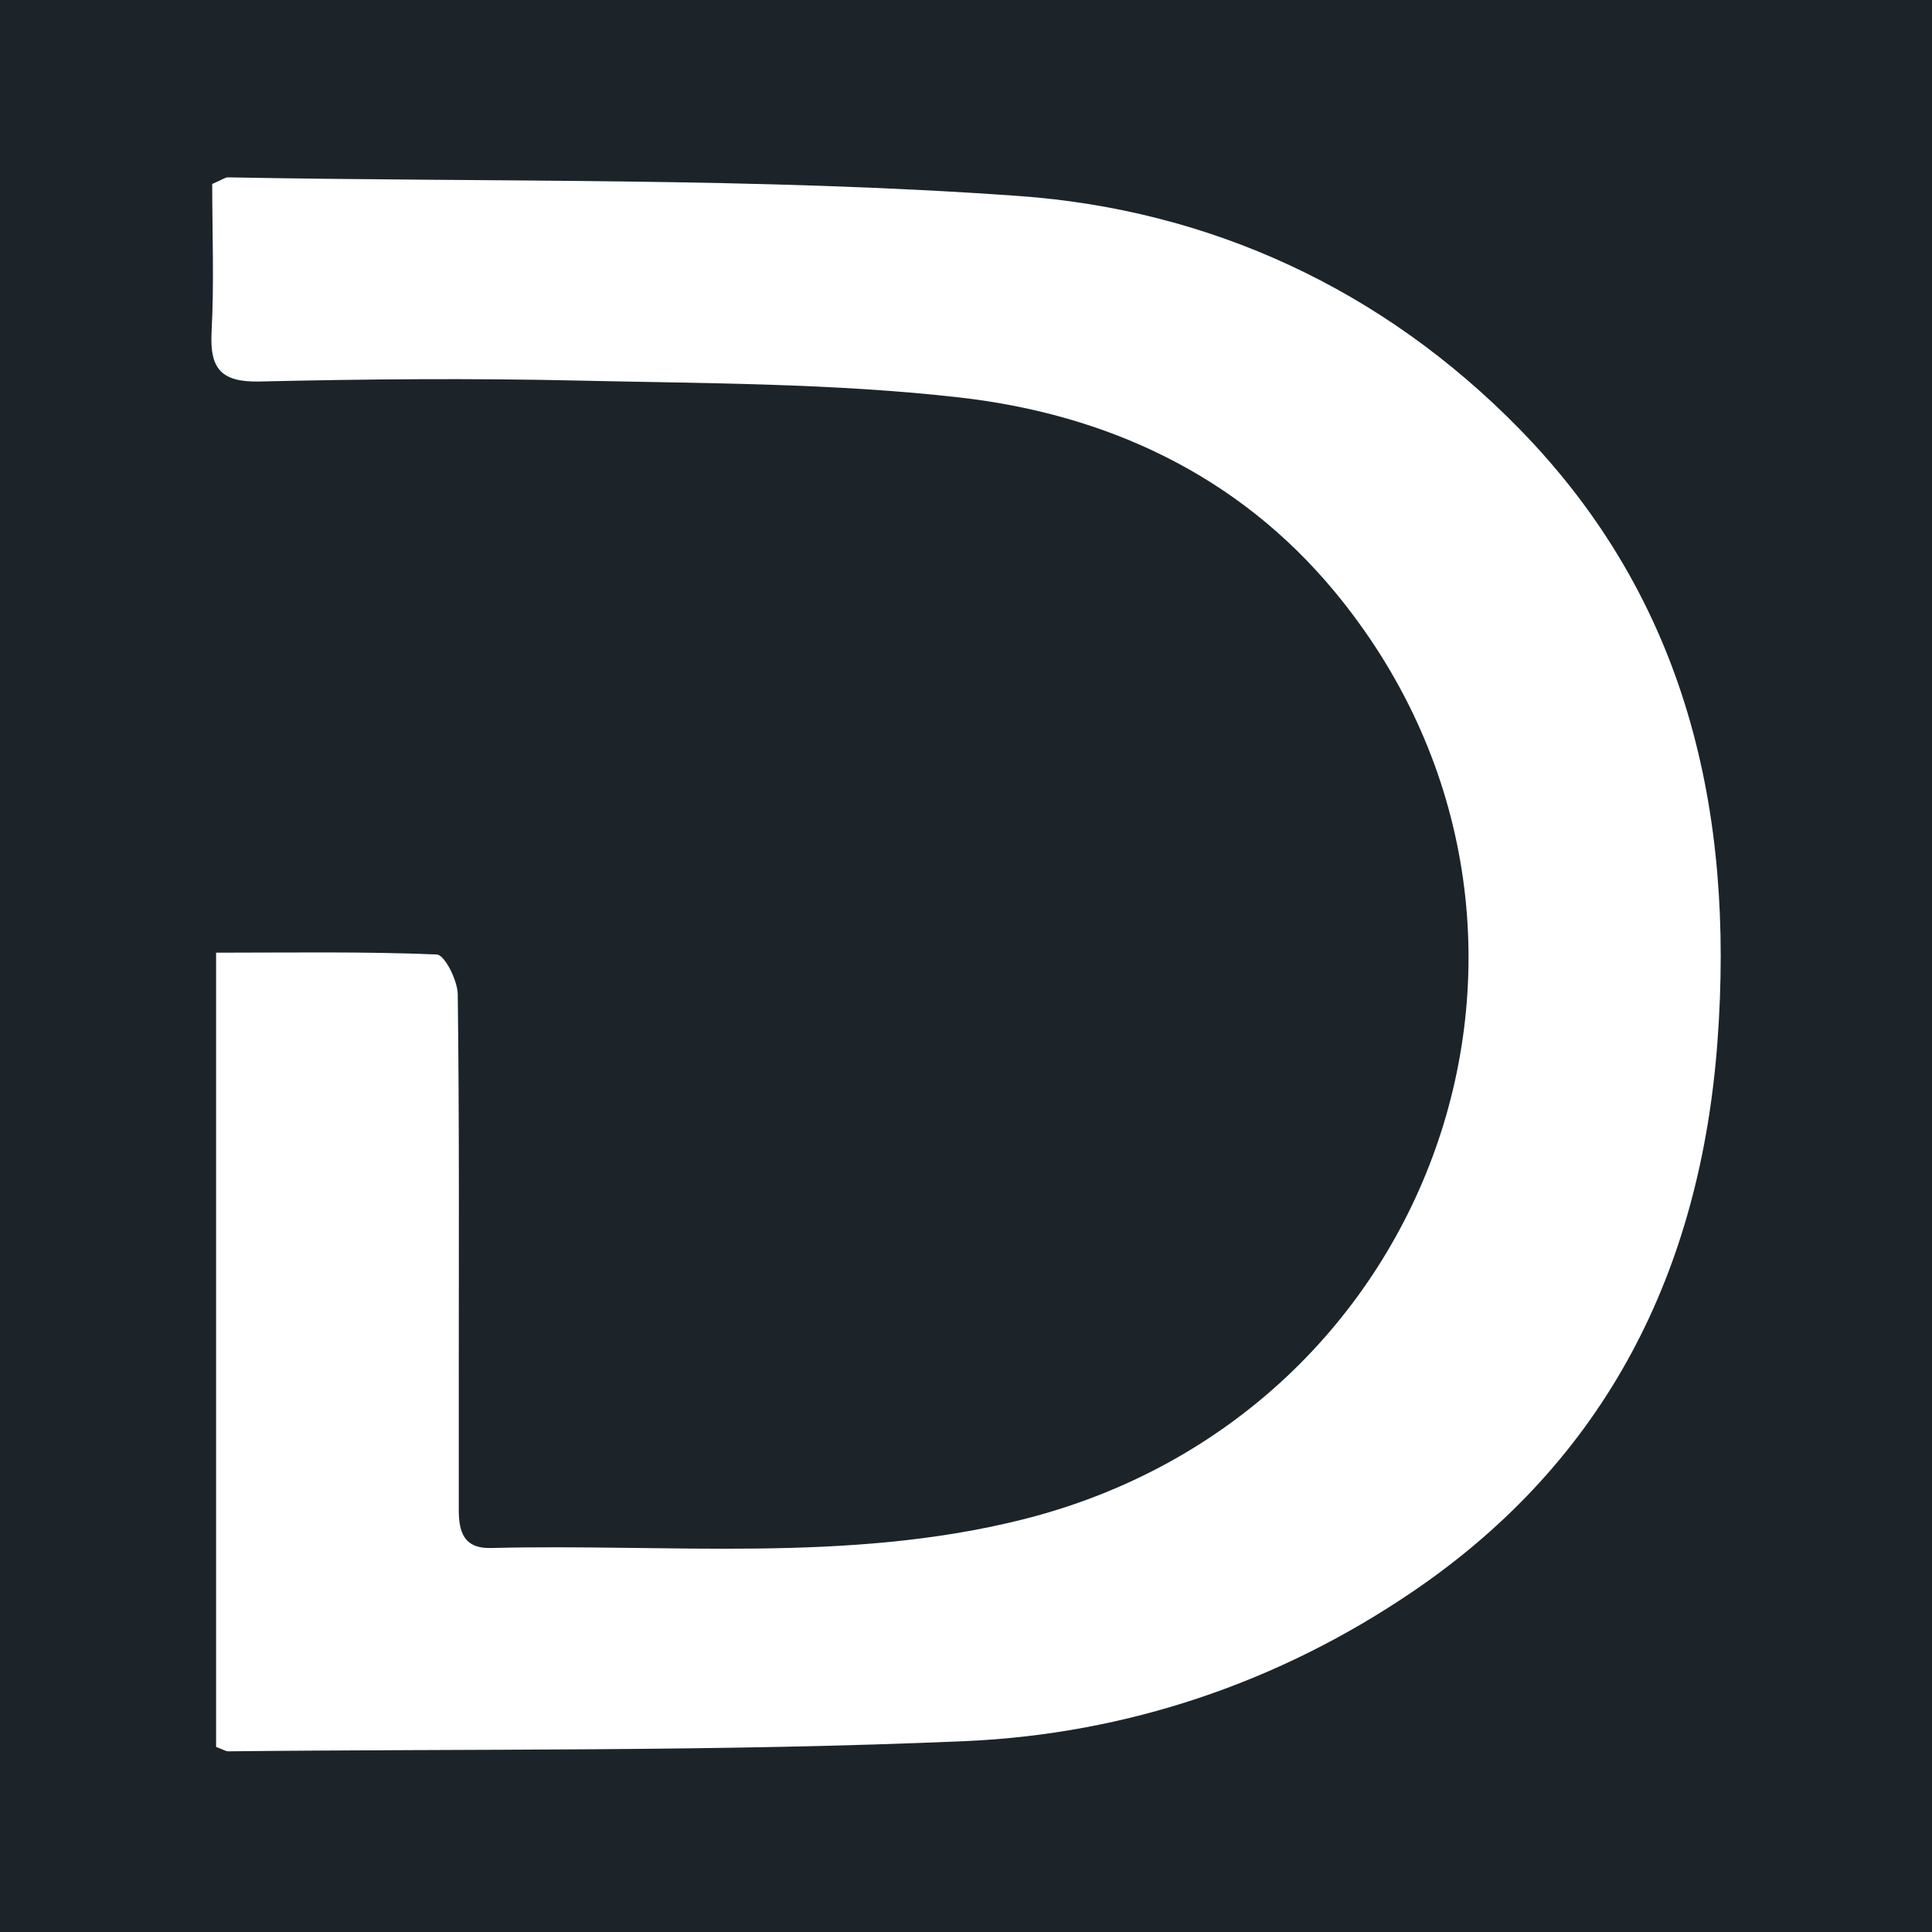<?xml version="1.0" encoding="UTF-8"?><svg xmlns="http://www.w3.org/2000/svg" id="Ebene_2" data-name="Ebene 2" viewBox="0 0 512 512"><defs><style> .cls-1 { fill: #1c2429; } .cls-1, .cls-2 { stroke-width: 0px; } .cls-2 { fill: #fff; } </style></defs><g id="Ebene_1-2" data-name="Ebene 1"><g><rect class="cls-1" width="512" height="512"/><path class="cls-2" d="m56.25,48.75c2.7-1.17,3.45-1.75,4.15-1.75,69.88,1.32,139.96-.05,209.58,4.94,50.62,3.62,96.43,24.65,132.72,61.77,44.37,45.38,56.95,101.37,52.45,162.3-4.49,60.57-29.26,110.74-80.67,145.72-35.63,24.24-75.99,37.81-118.62,39.68-65.03,2.83-130.21,2.01-195.33,2.71-.72,0-1.47-.51-3.26-1.17v-210.48c19.46,0,38.98-.34,58.49.48,2.08.09,5.5,6.85,5.55,10.57.43,33.93.27,67.88.27,101.8v34.74c0,5.68,1.18,10.38,8.54,10.18,46.93-1.2,94.17,4.07,140.56-7.48,111.38-27.7,155.65-158.39,82.92-246.08-25.54-30.79-60.27-46.89-99.26-51.34-33.41-3.81-67.32-3.72-101.02-4.48-28.15-.65-56.32-.41-84.46.24-10.26.24-13.3-3.36-12.79-13.11.7-13.1.17-26.26.17-39.27l.02.05Z"/></g></g></svg>